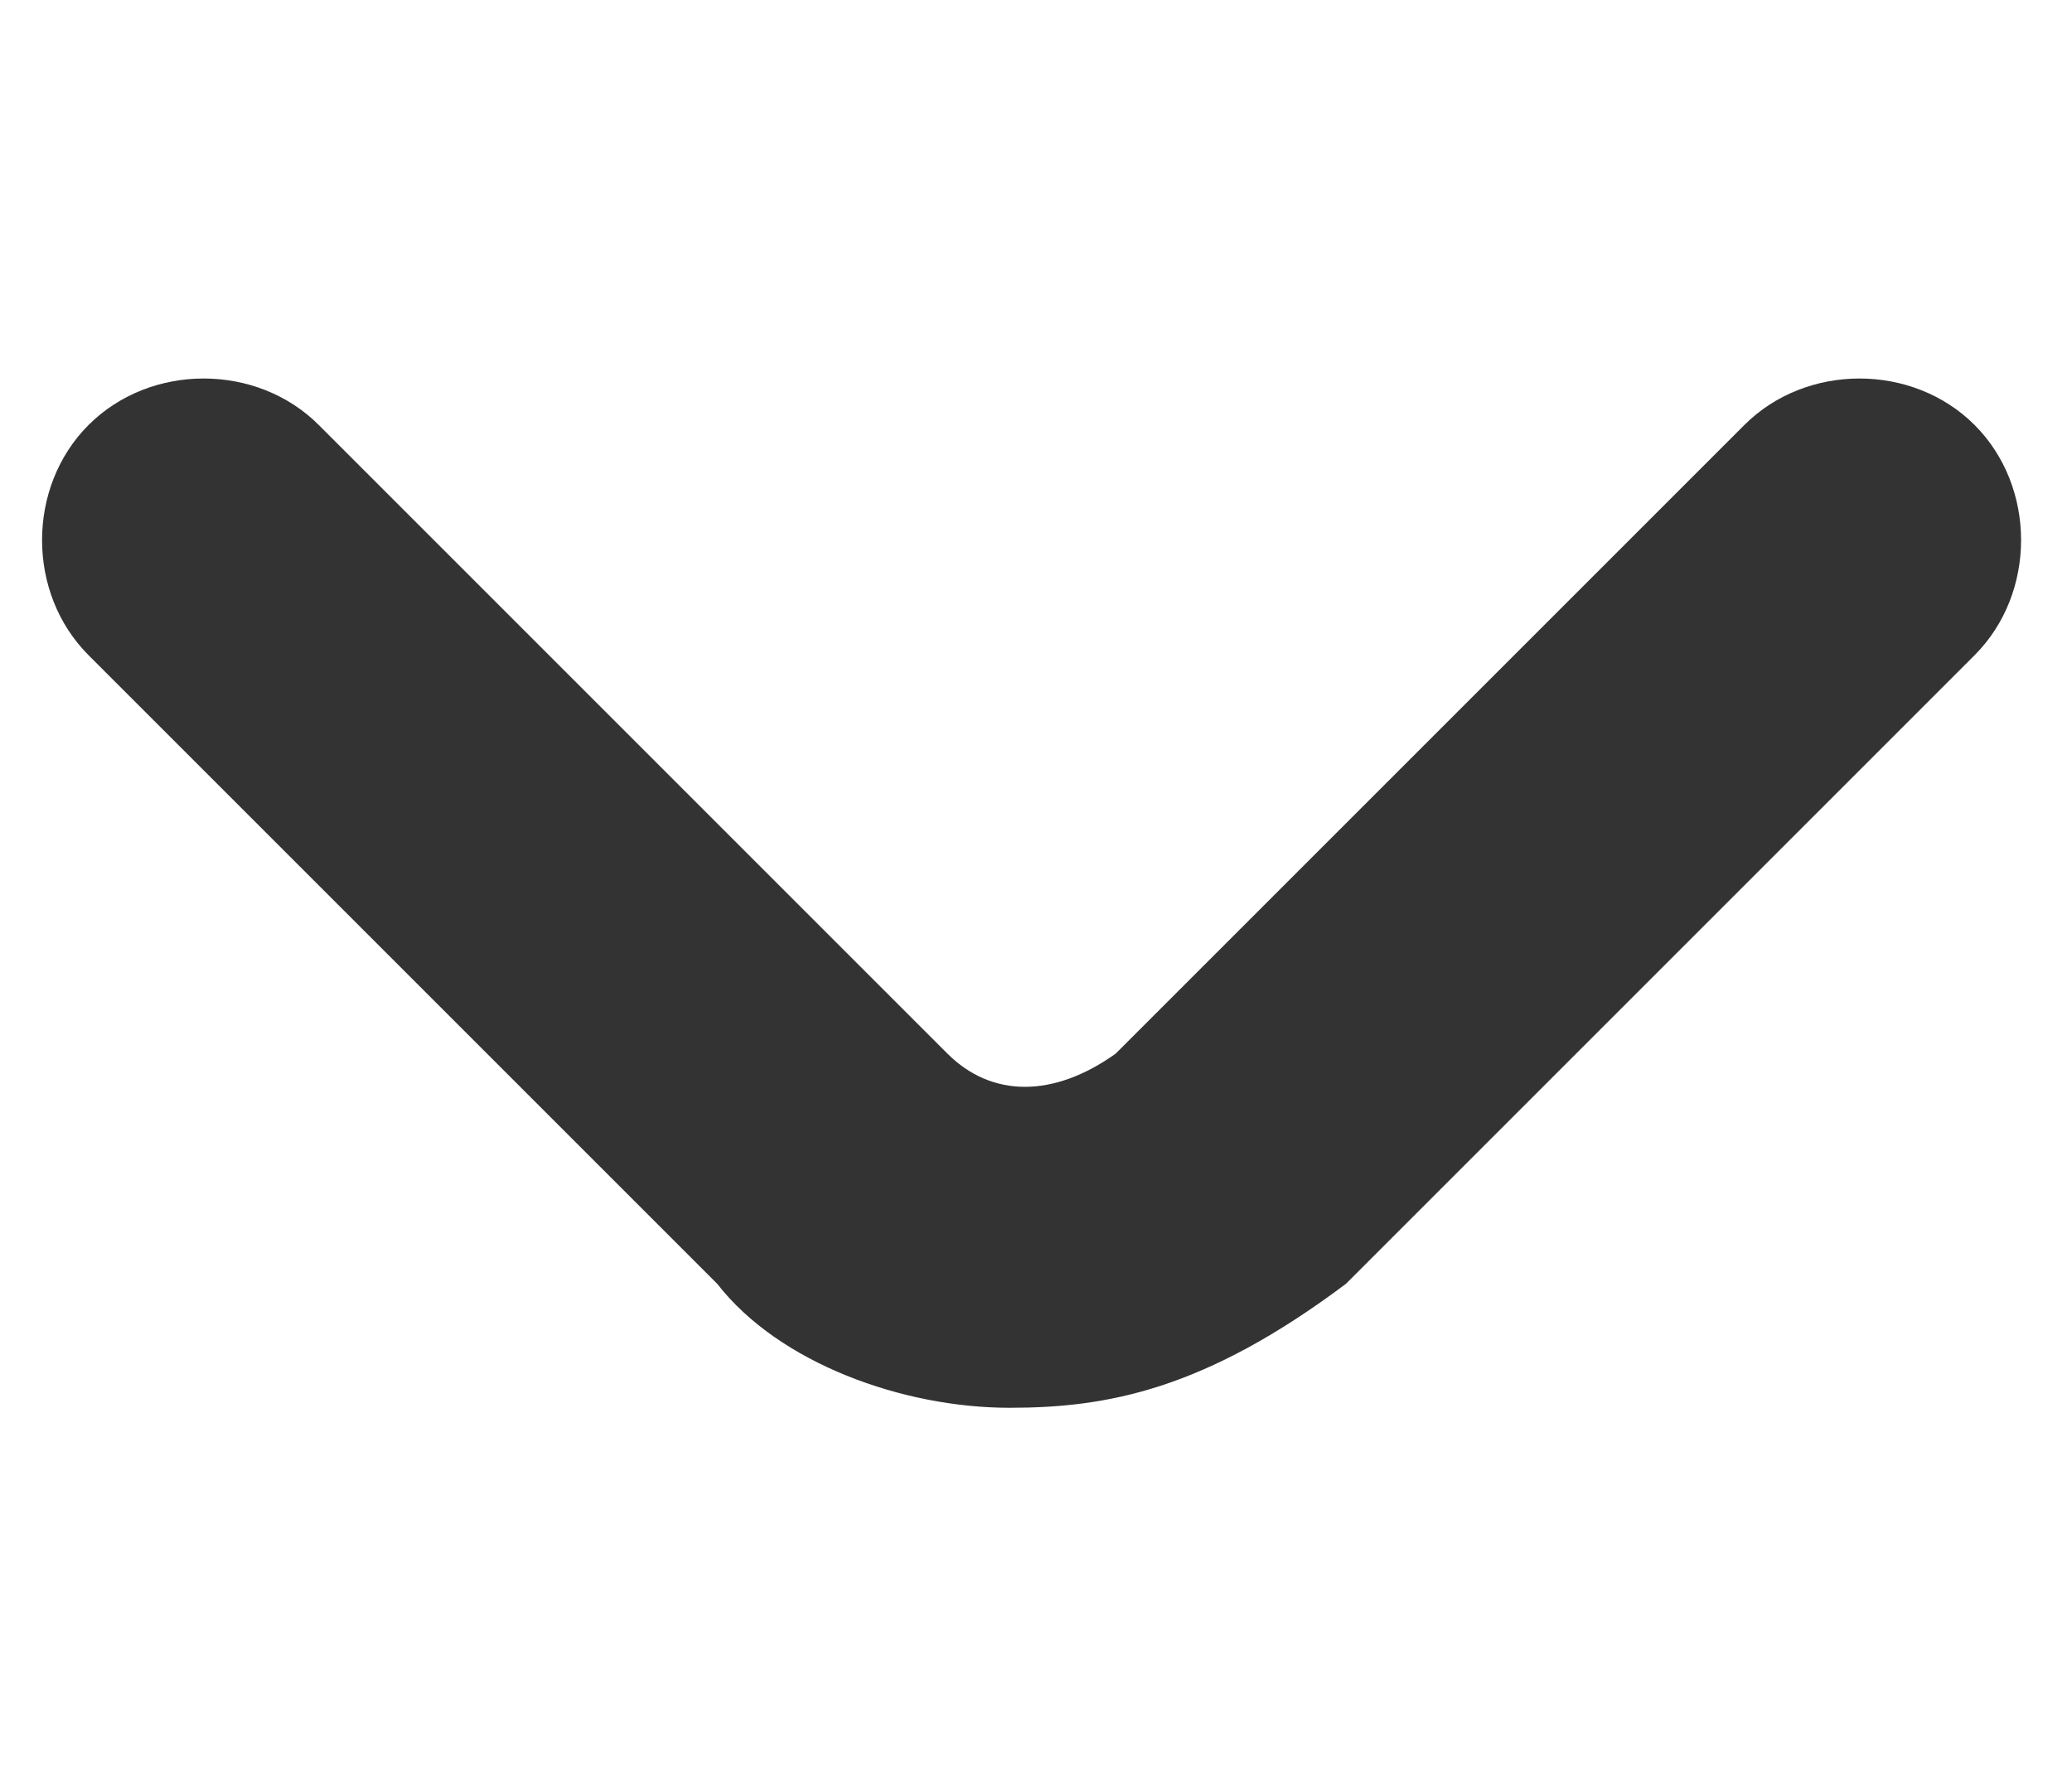 <?xml version="1.0" encoding="UTF-8"?> <!-- Generator: Adobe Illustrator 19.0.0, SVG Export Plug-In . SVG Version: 6.00 Build 0) --> <svg xmlns="http://www.w3.org/2000/svg" xmlns:xlink="http://www.w3.org/1999/xlink" id="Calque_1" x="0px" y="0px" viewBox="0 0 23.4 20" style="enable-background:new 0 0 23.4 20;" xml:space="preserve"> <style type="text/css"> .st0{fill:#333333;} </style> <g id="XMLID_81_"> <path id="XMLID_82_" class="st0" d="M11.4,15.9c-1.2,0-2.6-0.5-3.3-1.4L1,7.4C0.3,6.7,0.3,5.5,1,4.8s1.9-0.7,2.6,0l7.1,7.1 c0.5,0.5,1.2,0.5,1.9,0l7.1-7.1c0.7-0.7,1.9-0.7,2.6,0c0.7,0.7,0.7,1.9,0,2.6l-7.1,7.1C13.6,15.7,12.5,15.9,11.4,15.9z"></path> </g> </svg> 